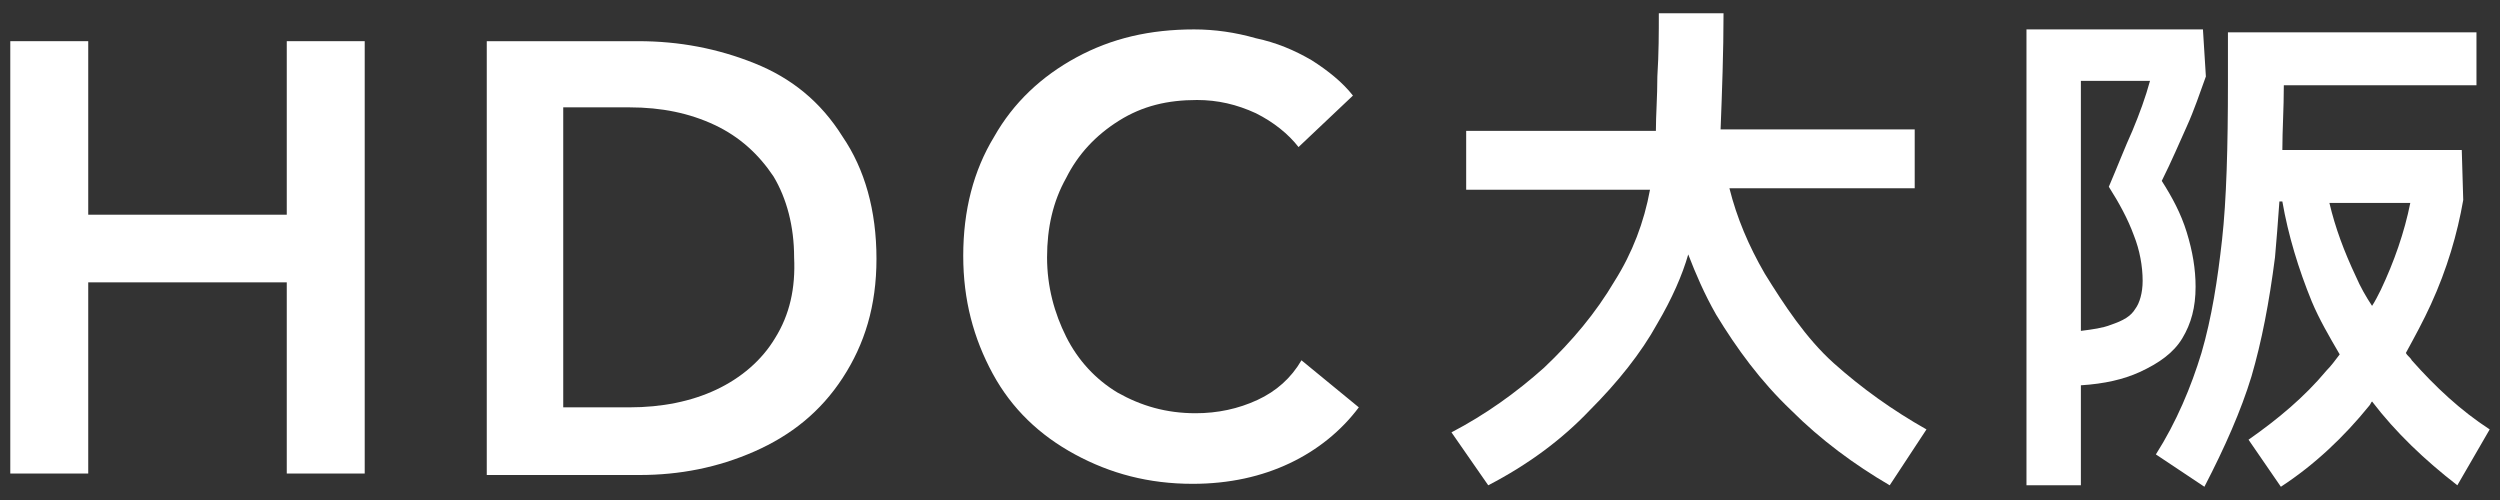 <?xml version="1.0" encoding="utf-8"?>
<!-- Generator: Adobe Illustrator 27.5.0, SVG Export Plug-In . SVG Version: 6.00 Build 0)  -->
<svg version="1.1" id="レイヤー_1" xmlns="http://www.w3.org/2000/svg" xmlns:xlink="http://www.w3.org/1999/xlink" x="0px"
	 y="0px" viewBox="0 0 170 34" style="enable-background:new 0 0 170 34;" xml:space="preserve">
<rect x="0" y="0" width="170" height="34" fill="#333333" stroke="none"/>
<style type="text/css">
	.st0{fill:#FFFFFF;}
</style>
<g>
	<polygon class="st0" points="19.5,14.6 6,14.6 6,2.8 0.7,2.8 0.7,32.2 6,32.2 6,19.2 19.5,19.2 19.5,32.2 24.8,32.2 24.8,2.8 
		19.5,2.8 	"/>
	<path class="st0" d="M51.3,4.3c-2.5-1-5.1-1.5-7.9-1.5H33.1v29.5h10.4c2.7,0,5.3-0.5,7.8-1.6s4.5-2.7,6-5s2.3-4.9,2.3-8.1
		c0-3.3-0.8-6.1-2.3-8.3C55.8,6.9,53.8,5.3,51.3,4.3z M52.7,23c-0.9,1.5-2.3,2.7-4,3.5s-3.7,1.2-5.9,1.2h-4.5V7.3h4.5
		c2.2,0,4.1,0.4,5.8,1.2s3,2,4,3.5c0.9,1.5,1.4,3.4,1.4,5.5C54.1,19.6,53.7,21.4,52.7,23z"/>
	<path class="st0" d="M85.5,27.2c-1.3,0.6-2.7,0.9-4.2,0.9c-2,0-3.7-0.5-5.3-1.4c-1.5-0.9-2.7-2.2-3.5-3.8s-1.3-3.4-1.3-5.4
		s0.4-3.8,1.3-5.4c0.8-1.6,2-2.9,3.6-3.9s3.3-1.4,5.3-1.4c1.4,0,2.7,0.3,4,0.9c1.2,0.6,2.2,1.4,2.9,2.3L92,6.5
		c-0.7-0.9-1.7-1.7-2.8-2.4c-1.2-0.7-2.4-1.2-3.8-1.5C84,2.2,82.6,2,81.2,2c-3,0-5.6,0.6-8,1.9S68.9,7,67.6,9.3
		c-1.4,2.3-2.1,5-2.1,8.1c0,3,0.7,5.6,2,8s3.2,4.2,5.6,5.5s5,2,8,2c2.5,0,4.7-0.5,6.6-1.4s3.5-2.2,4.7-3.8l-3.9-3.2
		C87.8,25.7,86.8,26.6,85.5,27.2z"/>
	<path class="st0" d="M120,18.6c-1.1-1.9-1.9-3.8-2.4-5.8h12.6v-4H117c0.1-2.6,0.2-5.3,0.2-7.9h-4.4c0,1.3,0,2.7-0.1,4.3
		c0,1.4-0.1,2.6-0.1,3.7H99.7v4h12.5c-0.4,2.2-1.2,4.3-2.4,6.2c-1.3,2.2-2.9,4.1-4.8,5.9c-1.9,1.7-4,3.2-6.3,4.4l2.5,3.6
		c2.7-1.4,5-3.1,6.9-5.1c1.9-1.9,3.5-3.9,4.6-5.9c1-1.7,1.7-3.3,2.1-4.7c0.5,1.3,1.1,2.7,1.9,4.1c1.4,2.3,3,4.5,5.1,6.5
		c2,2,4.3,3.7,6.7,5.1l2.5-3.8c-2.3-1.3-4.4-2.8-6.3-4.5S121.3,20.7,120,18.6z"/>
	<path class="st0" d="M164,24.5c-0.1-0.2-0.3-0.3-0.4-0.5c0.6-1.1,1.2-2.2,1.7-3.3c1.1-2.4,1.8-4.8,2.2-7.1l-0.1-3.4h-12.2
		c0-1.4,0.1-2.8,0.1-4.4l0,0h13.1V2.2h-16.9v3.4c0,4.4-0.1,8-0.4,10.7s-0.7,5.3-1.4,7.7c-0.7,2.3-1.7,4.7-3.1,6.9l3.3,2.2
		c1.4-2.7,2.5-5.2,3.2-7.5c0.7-2.4,1.2-5,1.6-8.1c0.1-1.1,0.2-2.4,0.3-3.8h0.2c0.4,2.3,1.1,4.6,2,6.8c0.5,1.2,1.2,2.4,1.9,3.6
		c-0.3,0.4-0.6,0.8-0.9,1.1c-1.5,1.8-3.3,3.3-5.3,4.7l2.2,3.2c2.3-1.5,4.3-3.4,6-5.5c0.1-0.1,0.1-0.2,0.2-0.3c1.6,2.1,3.6,4,5.8,5.7
		l2.2-3.8C167.3,27.9,165.6,26.3,164,24.5z M160.2,18.8c-0.8-1.7-1.4-3.3-1.8-5h5.5c-0.4,2-1.1,4-2,5.9c-0.2,0.4-0.4,0.8-0.6,1.1
		C160.9,20.2,160.5,19.5,160.2,18.8z"/>
	<path class="st0" d="M148.4,23c0.6-1,0.9-2.1,0.9-3.5c0-1.2-0.2-2.4-0.6-3.7s-1-2.4-1.7-3.5c0.7-1.4,1.2-2.6,1.7-3.7
		s0.9-2.3,1.3-3.4L149.8,2h-12v31h3.7v-6.8c1.6-0.1,2.9-0.4,4-0.9C146.8,24.7,147.8,24,148.4,23z M143.5,22.1
		c-0.5,0.2-1.2,0.3-2,0.4v-17h4.7c-0.3,1.1-0.7,2.2-1.2,3.4c-0.5,1.1-1,2.4-1.6,3.8c0.7,1.1,1.3,2.2,1.7,3.3c0.4,1,0.6,2.1,0.6,3.1
		c0,0.8-0.2,1.5-0.5,1.9C144.9,21.5,144.4,21.8,143.5,22.1z"/>
</g>
</svg>
